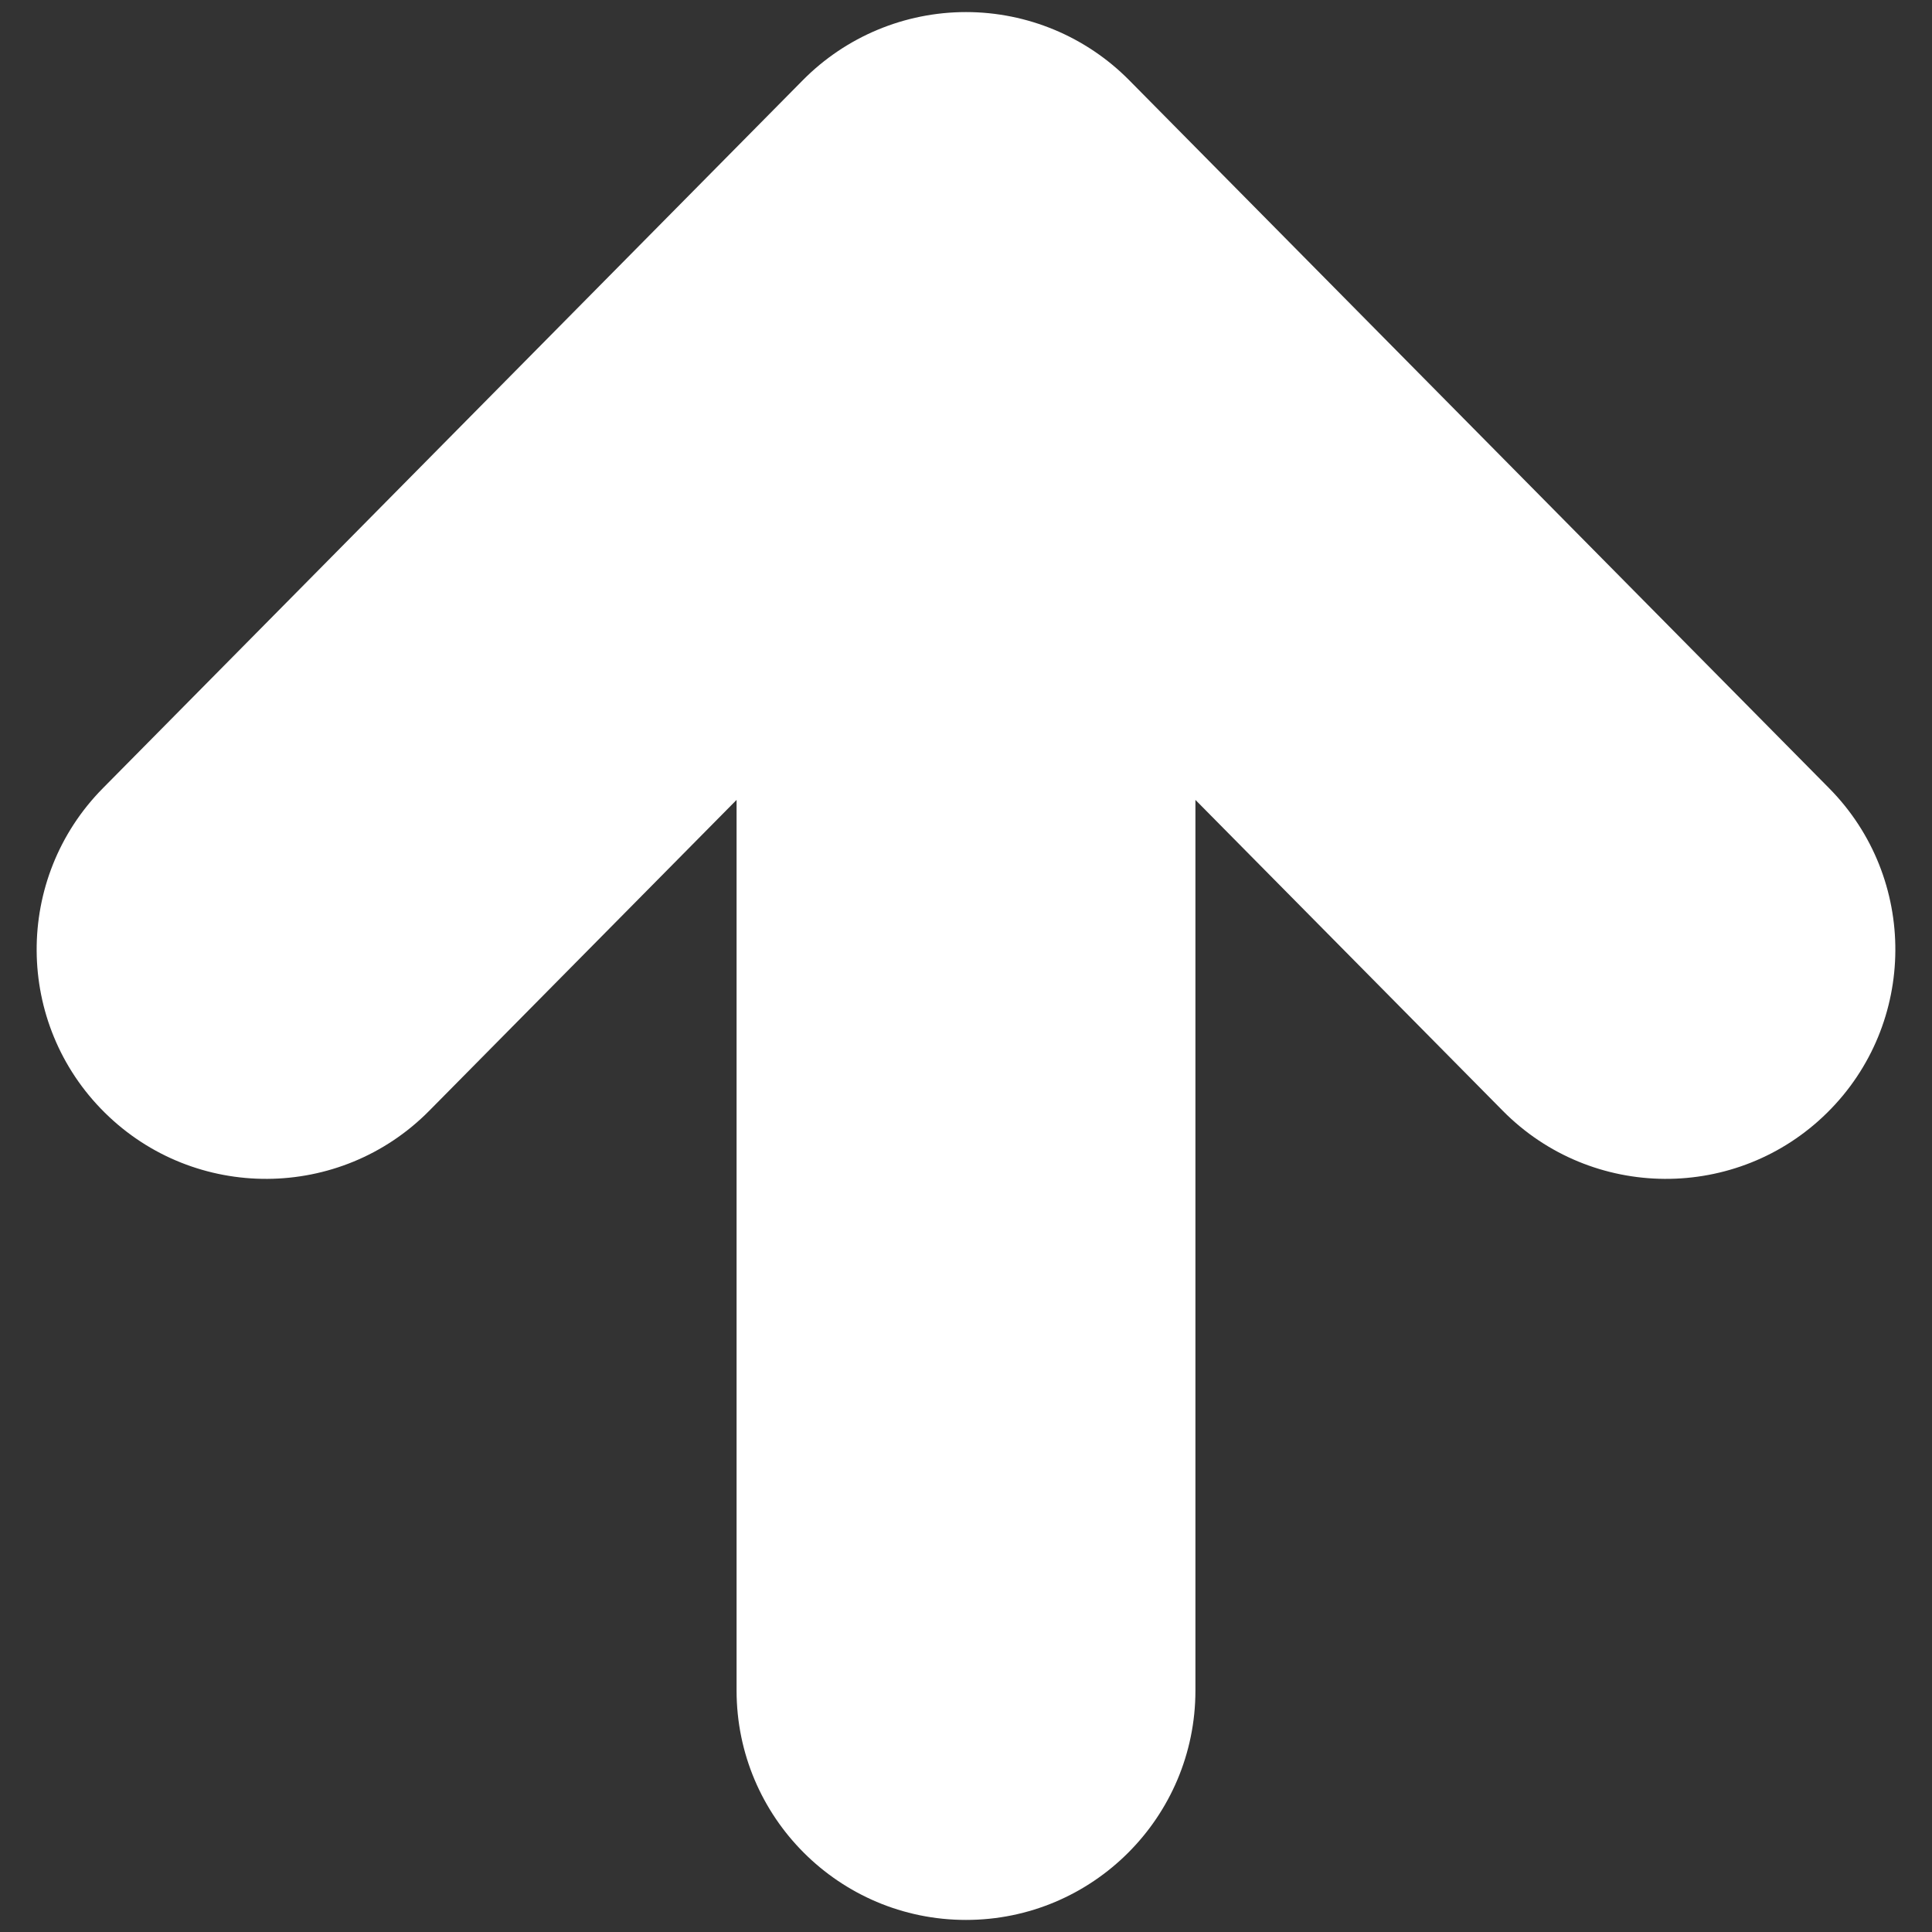 <?xml version="1.0" encoding="UTF-8" standalone="no"?>
<!DOCTYPE svg PUBLIC "-//W3C//DTD SVG 1.1//EN" "http://www.w3.org/Graphics/SVG/1.1/DTD/svg11.dtd">
<svg width="100%" height="100%" viewBox="0 0 40 40" version="1.1" xmlns="http://www.w3.org/2000/svg" xmlns:xlink="http://www.w3.org/1999/xlink" xml:space="preserve" xmlns:serif="http://www.serif.com/" style="fill-rule:evenodd;clip-rule:evenodd;stroke-linejoin:round;stroke-miterlimit:2;">
    <rect x="0" y="0" width="40" height="40" fill="#333333" stroke="none"/>
    <path d="M15.25,16.561L15.25,35C15.25,37.622 17.378,39.75 20,39.75C22.622,39.75 24.75,37.622 24.75,35L24.75,16.561L31.114,22.998C32.957,24.862 35.967,24.879 37.831,23.036C39.696,21.193 39.713,18.183 37.87,16.319L23.378,1.66C22.486,0.758 21.269,0.25 20,0.25C18.731,0.25 17.514,0.758 16.622,1.66L2.13,16.319C0.287,18.183 0.304,21.193 2.169,23.036C4.033,24.879 7.043,24.862 8.886,22.998L15.25,16.561Z" style="fill:white;"/>
</svg>
